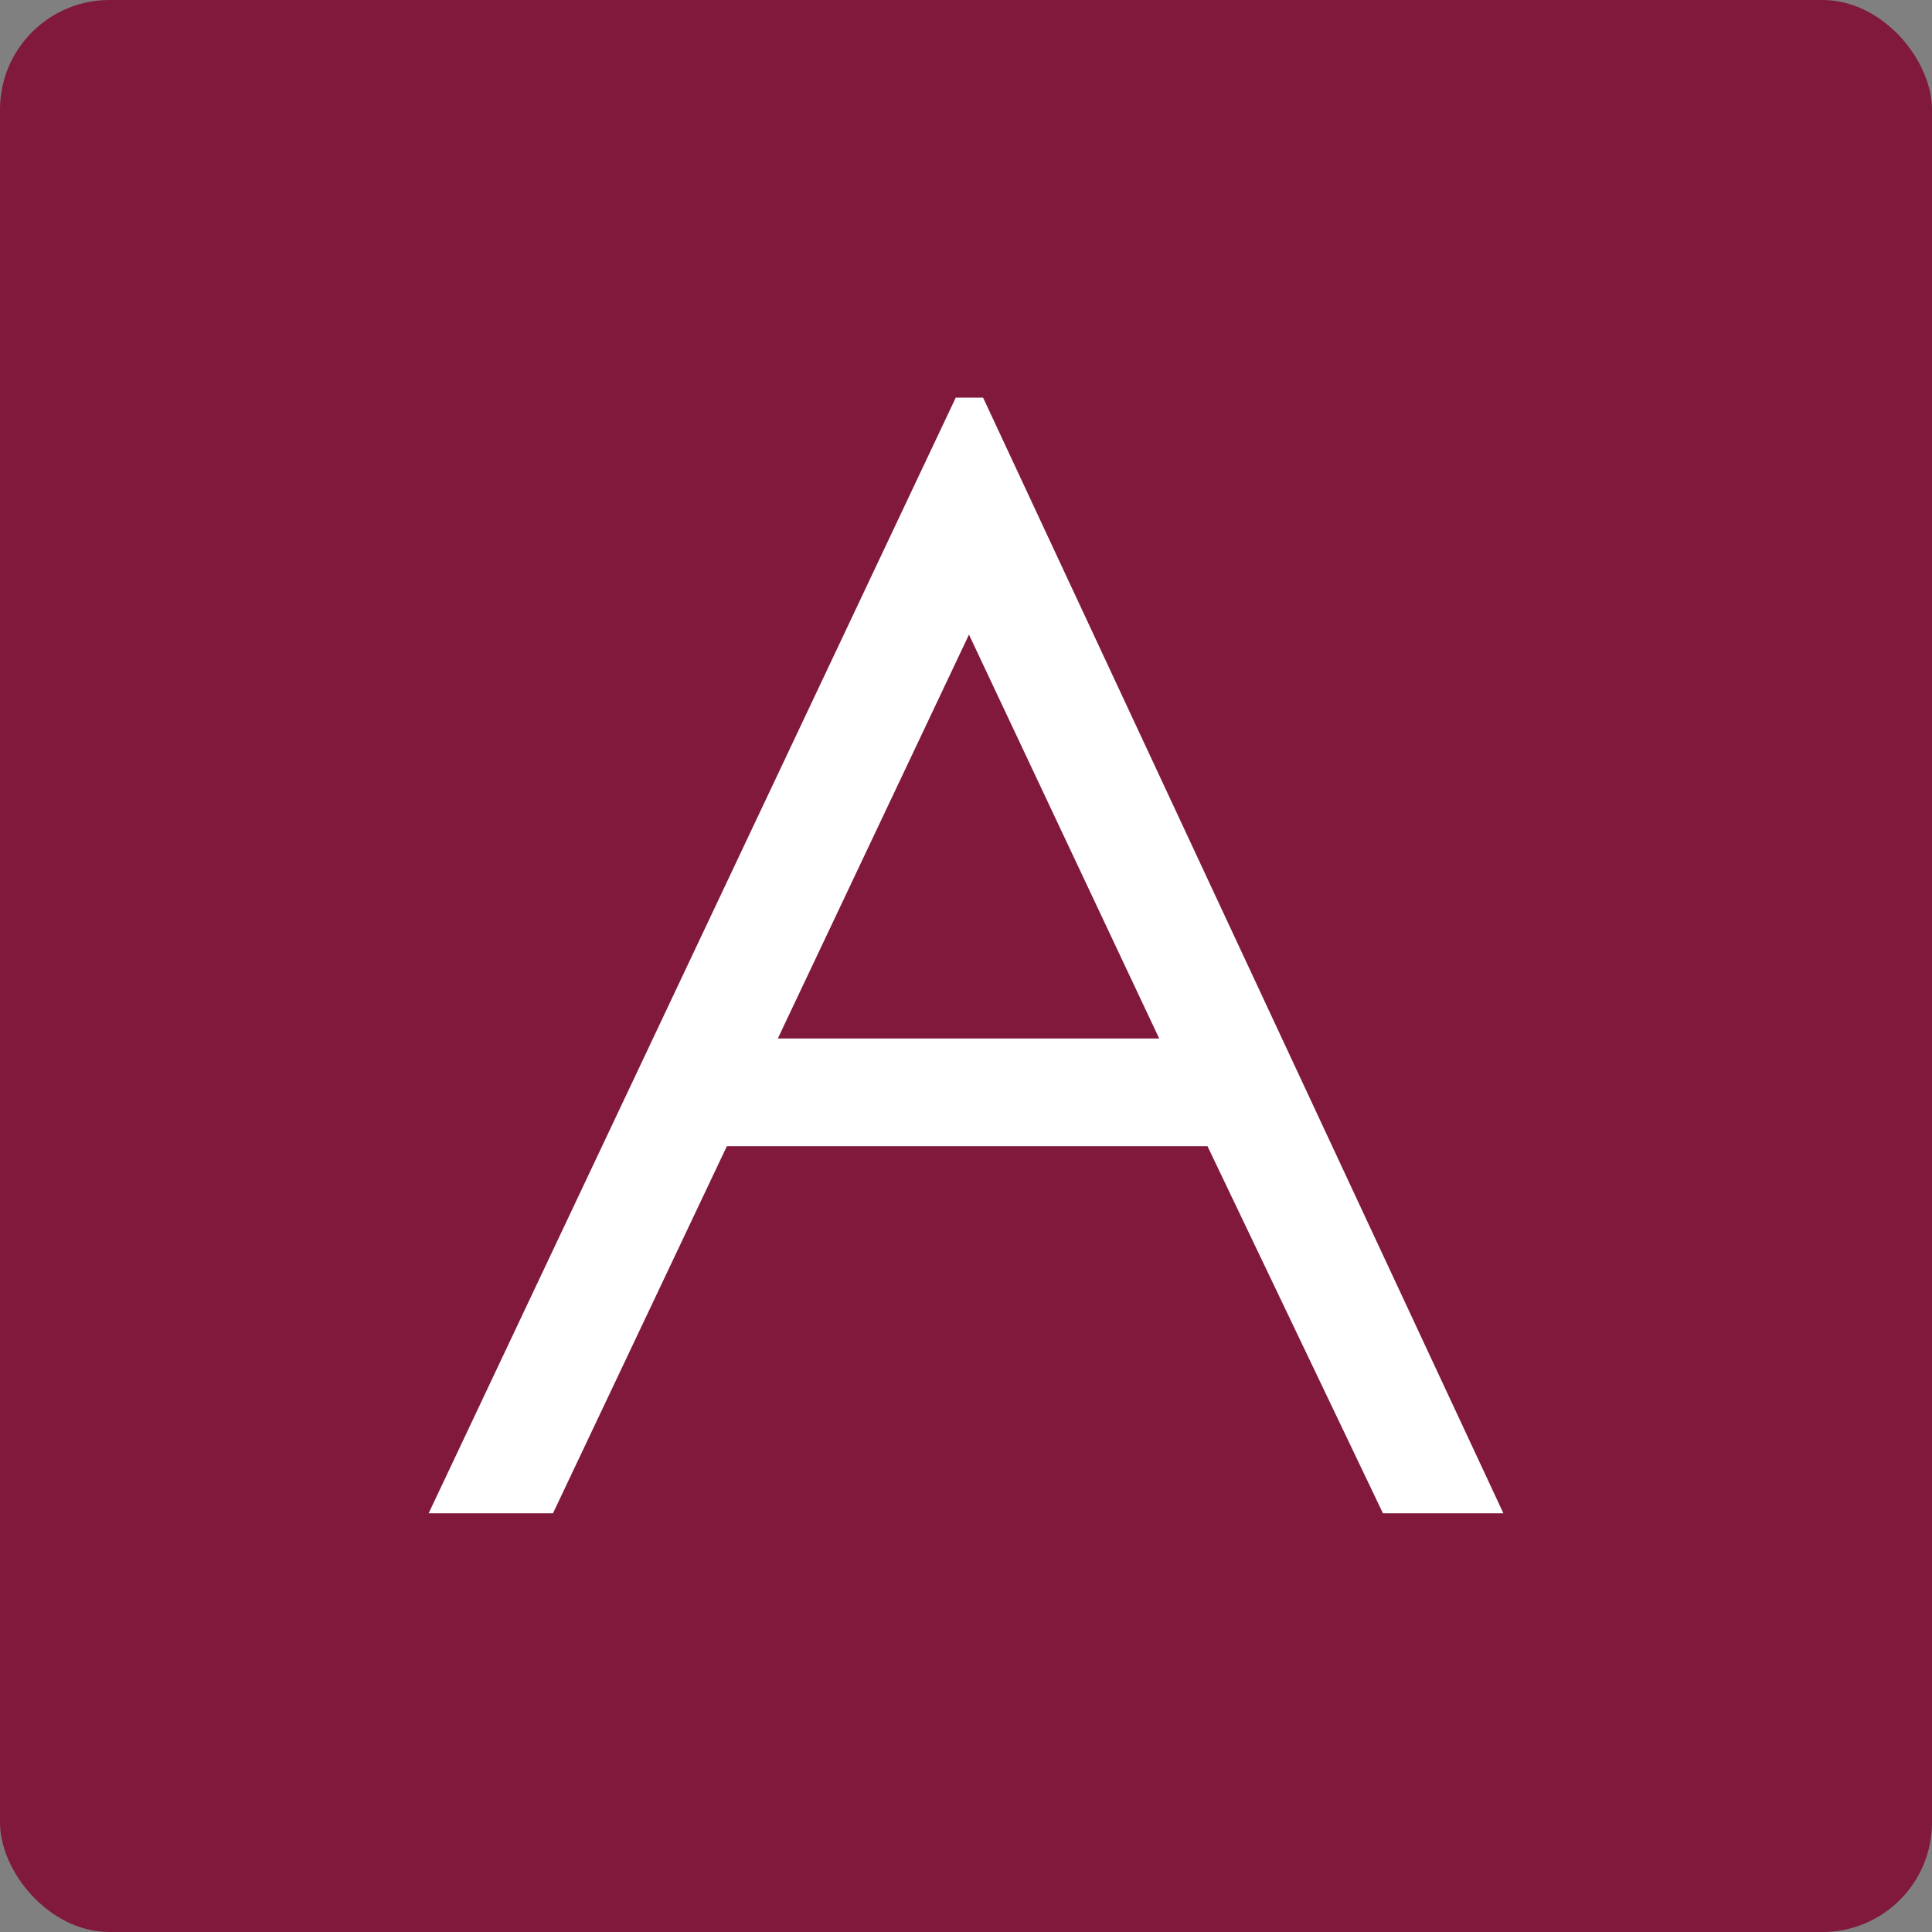 <svg id="レイヤー_1" data-name="レイヤー 1" xmlns="http://www.w3.org/2000/svg" viewBox="0 0 50 50">
  <rect x="0" y="0" width="50" height="50" fill="#808080" stroke="none"/>
  <defs>
    <style>
      .cls-1 {
        fill: #80193b;
      }

      .cls-2 {
        fill: #fff;
      }
    </style>
  </defs>
  <title>icon_atelier01</title>
  <g>
    <rect class="cls-1" width="50" height="50" rx="2.835" ry="2.835"/>
    <path class="cls-2" d="M25.442,10.29,38.908,39.164H35.791l-4.541-9.5H18.811l-4.5,9.5H11.093L24.735,10.29Zm-.365,6.134L20.13,26.876H30Z"/>
  </g>
</svg>
